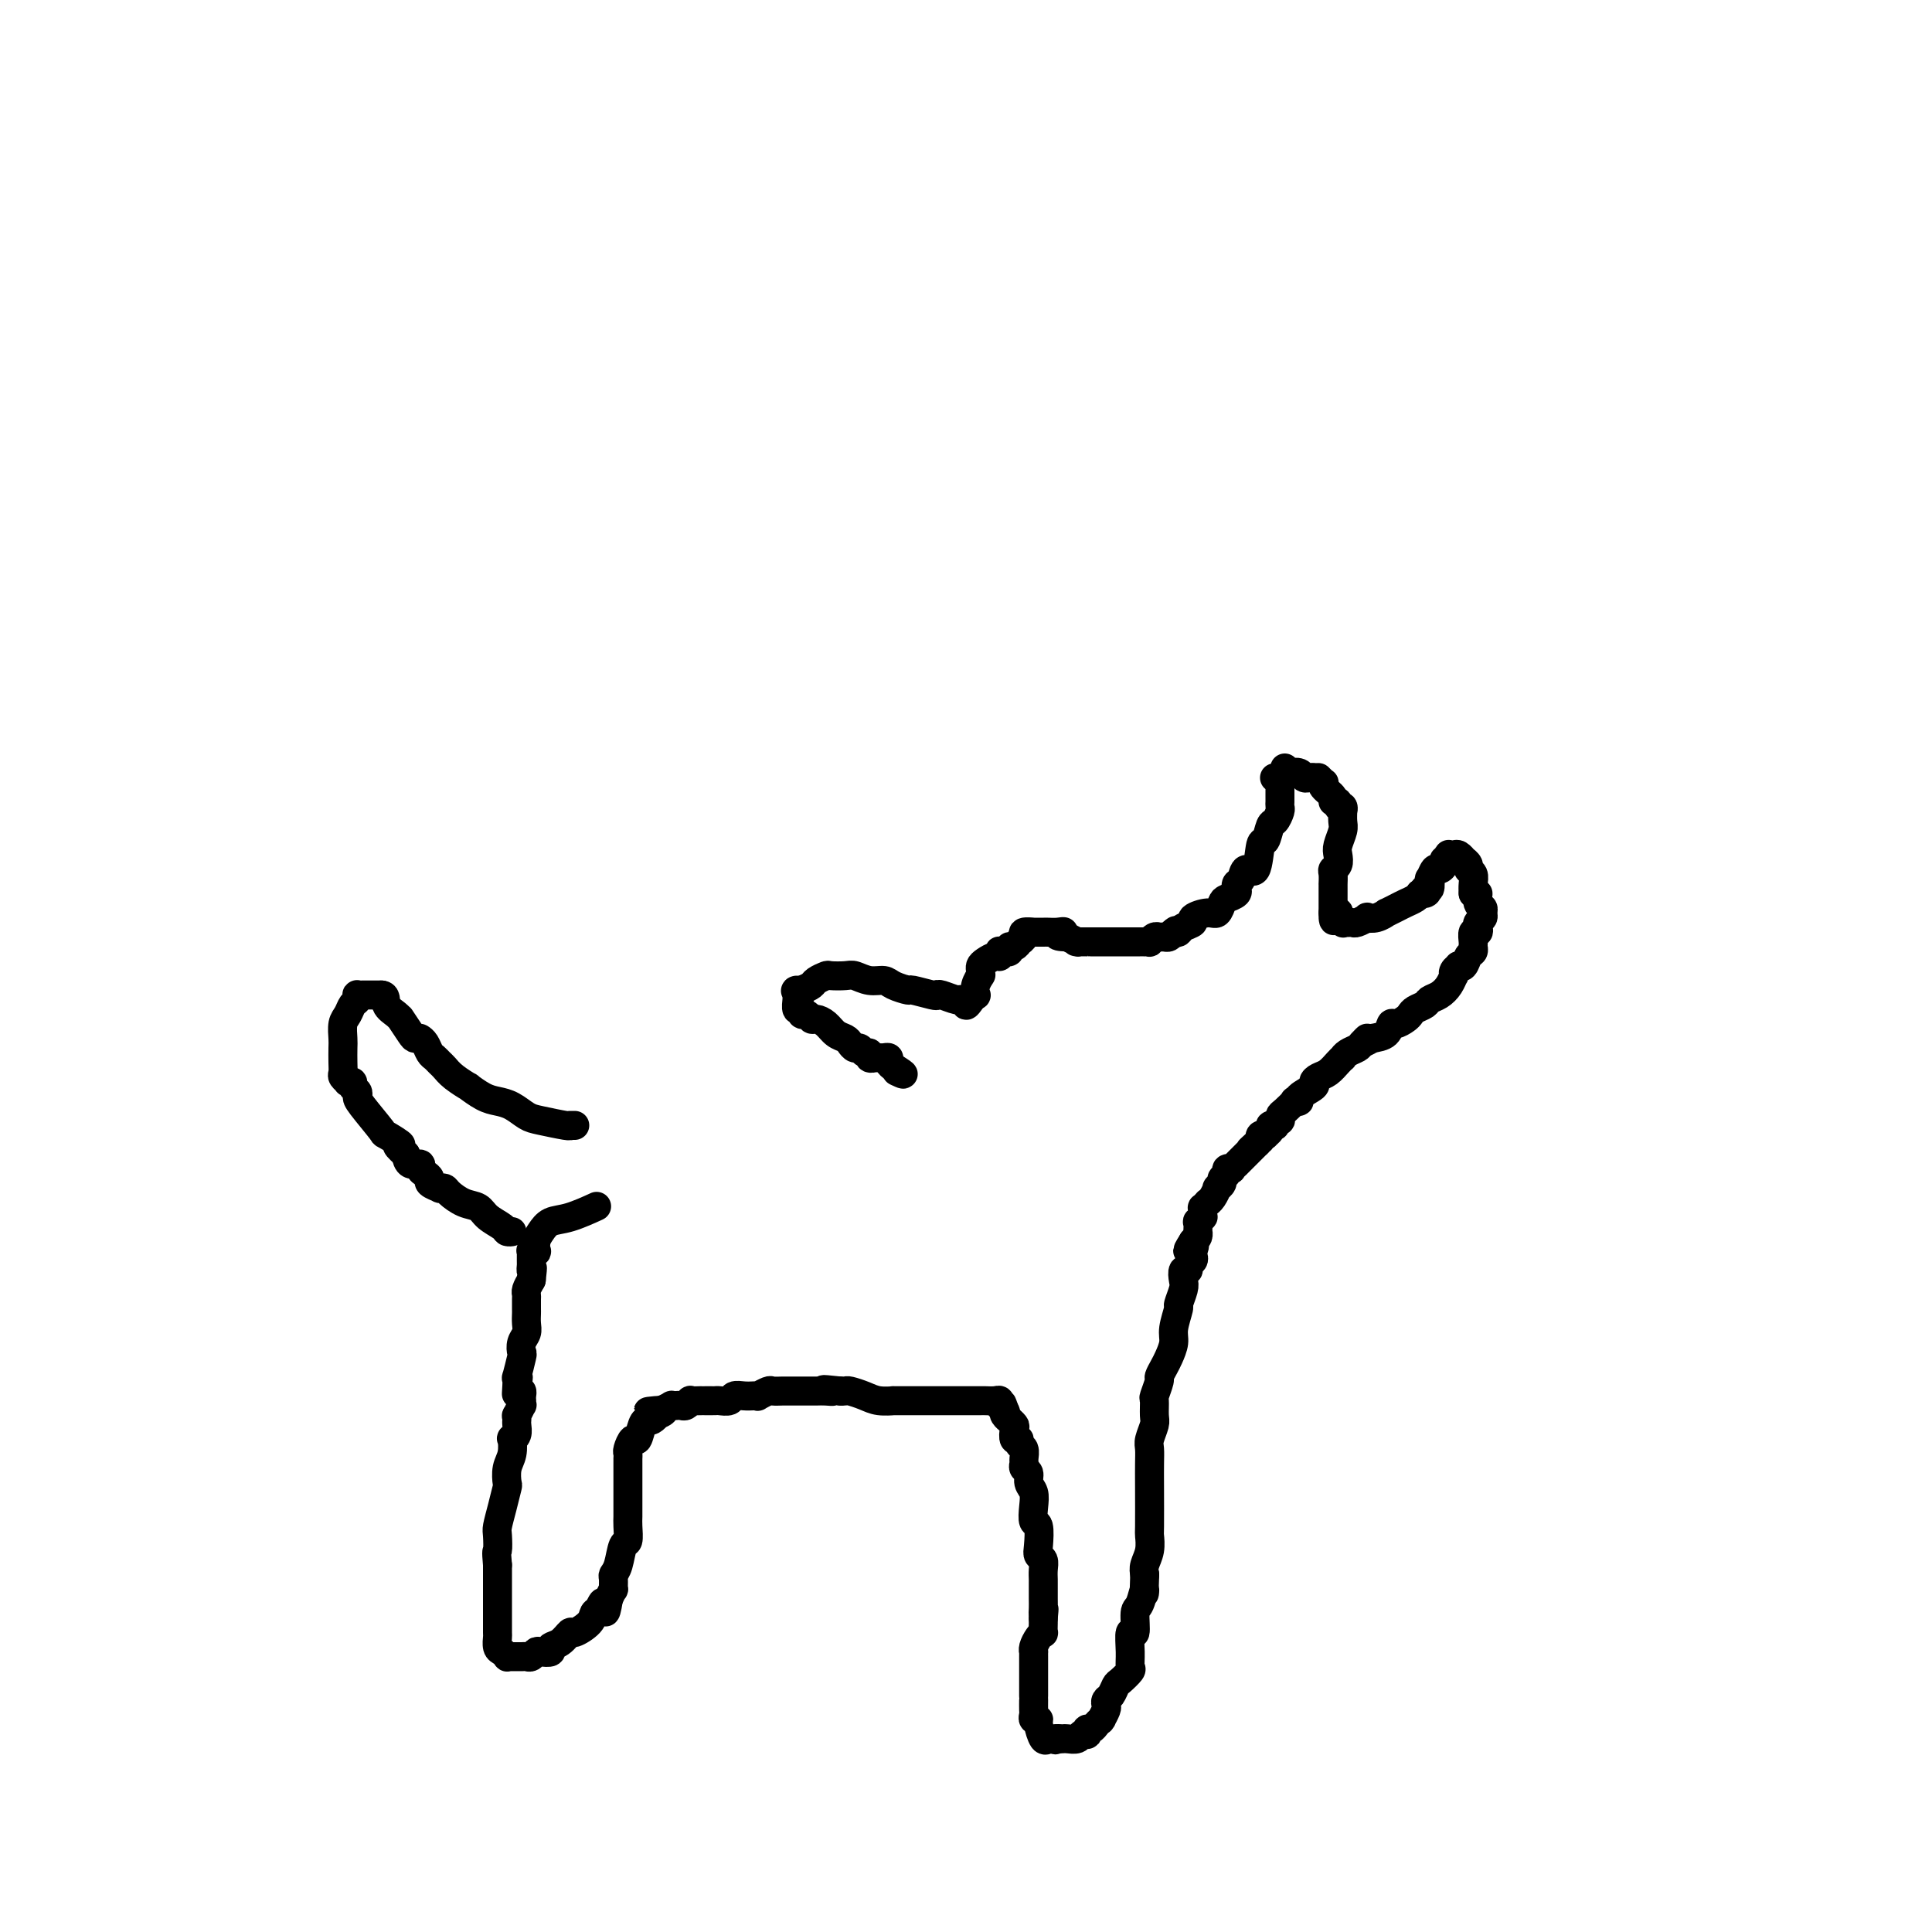 <svg viewBox='0 0 400 400' version='1.1' xmlns='http://www.w3.org/2000/svg' xmlns:xlink='http://www.w3.org/1999/xlink'><g fill='none' stroke='#000000' stroke-width='6' stroke-linecap='round' stroke-linejoin='round'><path d='M264,161c-0.113,0.026 -0.227,0.052 0,0c0.227,-0.052 0.793,-0.183 1,0c0.207,0.183 0.055,0.679 0,1c-0.055,0.321 -0.014,0.466 0,1c0.014,0.534 0.001,1.457 0,2c-0.001,0.543 0.011,0.706 0,1c-0.011,0.294 -0.044,0.717 0,1c0.044,0.283 0.166,0.424 0,1c-0.166,0.576 -0.621,1.585 -1,2c-0.379,0.415 -0.683,0.235 -1,1c-0.317,0.765 -0.648,2.475 -1,3c-0.352,0.525 -0.725,-0.133 -1,1c-0.275,1.133 -0.452,4.059 -1,5c-0.548,0.941 -1.467,-0.101 -2,0c-0.533,0.101 -0.679,1.347 -1,2c-0.321,0.653 -0.816,0.714 -1,1c-0.184,0.286 -0.056,0.798 0,1c0.056,0.202 0.040,0.094 0,0c-0.040,-0.094 -0.104,-0.175 0,0c0.104,0.175 0.377,0.606 0,1c-0.377,0.394 -1.405,0.749 -2,1c-0.595,0.251 -0.756,0.396 -1,1c-0.244,0.604 -0.569,1.667 -1,2c-0.431,0.333 -0.966,-0.065 -2,0c-1.034,0.065 -2.567,0.592 -3,1c-0.433,0.408 0.234,0.697 0,1c-0.234,0.303 -1.371,0.620 -2,1c-0.629,0.380 -0.751,0.823 -1,1c-0.249,0.177 -0.624,0.089 -1,0'/><path d='M243,193c-2.643,2.027 -0.750,0.596 0,0c0.750,-0.596 0.356,-0.357 0,0c-0.356,0.357 -0.674,0.831 -1,1c-0.326,0.169 -0.661,0.031 -1,0c-0.339,-0.031 -0.683,0.044 -1,0c-0.317,-0.044 -0.606,-0.208 -1,0c-0.394,0.208 -0.894,0.788 -1,1c-0.106,0.212 0.182,0.057 0,0c-0.182,-0.057 -0.832,-0.015 -1,0c-0.168,0.015 0.148,0.004 0,0c-0.148,-0.004 -0.760,-0.001 -1,0c-0.240,0.001 -0.110,0.000 0,0c0.110,-0.000 0.198,-0.000 0,0c-0.198,0.000 -0.683,0.000 -1,0c-0.317,-0.000 -0.466,-0.000 -1,0c-0.534,0.000 -1.451,0.000 -2,0c-0.549,-0.000 -0.728,-0.000 -1,0c-0.272,0.000 -0.638,0.000 -1,0c-0.362,-0.000 -0.722,-0.000 -1,0c-0.278,0.000 -0.474,0.000 -1,0c-0.526,-0.000 -1.381,-0.000 -2,0c-0.619,0.000 -1.002,0.001 -1,0c0.002,-0.001 0.387,-0.003 0,0c-0.387,0.003 -1.547,0.011 -2,0c-0.453,-0.011 -0.199,-0.041 0,0c0.199,0.041 0.343,0.155 0,0c-0.343,-0.155 -1.171,-0.577 -2,-1'/><path d='M221,194c-3.597,-0.072 -1.588,-0.751 -1,-1c0.588,-0.249 -0.243,-0.067 -1,0c-0.757,0.067 -1.441,0.018 -2,0c-0.559,-0.018 -0.995,-0.006 -1,0c-0.005,0.006 0.420,0.004 0,0c-0.420,-0.004 -1.686,-0.011 -2,0c-0.314,0.011 0.323,0.040 0,0c-0.323,-0.040 -1.606,-0.150 -2,0c-0.394,0.150 0.101,0.561 0,1c-0.101,0.439 -0.796,0.906 -1,1c-0.204,0.094 0.085,-0.185 0,0c-0.085,0.185 -0.544,0.834 -1,1c-0.456,0.166 -0.911,-0.151 -1,0c-0.089,0.151 0.186,0.772 0,1c-0.186,0.228 -0.834,0.065 -1,0c-0.166,-0.065 0.150,-0.032 0,0c-0.150,0.032 -0.765,0.064 -1,0c-0.235,-0.064 -0.091,-0.224 0,0c0.091,0.224 0.130,0.833 0,1c-0.130,0.167 -0.427,-0.109 -1,0c-0.573,0.109 -1.422,0.604 -2,1c-0.578,0.396 -0.886,0.693 -1,1c-0.114,0.307 -0.034,0.624 0,1c0.034,0.376 0.023,0.813 0,1c-0.023,0.187 -0.058,0.126 0,0c0.058,-0.126 0.208,-0.317 0,0c-0.208,0.317 -0.774,1.143 -1,2c-0.226,0.857 -0.112,1.745 0,2c0.112,0.255 0.222,-0.124 0,0c-0.222,0.124 -0.778,0.750 -1,1c-0.222,0.250 -0.111,0.125 0,0'/><path d='M201,207c-1.015,1.601 -1.053,1.105 -1,1c0.053,-0.105 0.196,0.182 0,0c-0.196,-0.182 -0.732,-0.832 -1,-1c-0.268,-0.168 -0.269,0.147 -1,0c-0.731,-0.147 -2.193,-0.757 -3,-1c-0.807,-0.243 -0.958,-0.120 -1,0c-0.042,0.120 0.026,0.238 -1,0c-1.026,-0.238 -3.145,-0.833 -4,-1c-0.855,-0.167 -0.446,0.095 -1,0c-0.554,-0.095 -2.072,-0.547 -3,-1c-0.928,-0.453 -1.264,-0.906 -2,-1c-0.736,-0.094 -1.870,0.170 -3,0c-1.130,-0.170 -2.257,-0.775 -3,-1c-0.743,-0.225 -1.101,-0.071 -2,0c-0.899,0.071 -2.337,0.061 -3,0c-0.663,-0.061 -0.549,-0.171 -1,0c-0.451,0.171 -1.468,0.623 -2,1c-0.532,0.377 -0.581,0.679 -1,1c-0.419,0.321 -1.210,0.660 -2,1'/><path d='M166,205c-1.927,0.411 -1.244,-0.063 -1,0c0.244,0.063 0.051,0.662 0,1c-0.051,0.338 0.042,0.415 0,1c-0.042,0.585 -0.218,1.677 0,2c0.218,0.323 0.831,-0.124 1,0c0.169,0.124 -0.106,0.820 0,1c0.106,0.180 0.595,-0.155 1,0c0.405,0.155 0.728,0.801 1,1c0.272,0.199 0.492,-0.049 1,0c0.508,0.049 1.302,0.395 2,1c0.698,0.605 1.300,1.467 2,2c0.700,0.533 1.497,0.735 2,1c0.503,0.265 0.713,0.592 1,1c0.287,0.408 0.650,0.898 1,1c0.350,0.102 0.686,-0.183 1,0c0.314,0.183 0.605,0.834 1,1c0.395,0.166 0.893,-0.152 1,0c0.107,0.152 -0.179,0.773 0,1c0.179,0.227 0.822,0.060 1,0c0.178,-0.060 -0.111,-0.013 0,0c0.111,0.013 0.621,-0.008 1,0c0.379,0.008 0.627,0.043 1,0c0.373,-0.043 0.870,-0.165 1,0c0.130,0.165 -0.106,0.619 0,1c0.106,0.381 0.553,0.691 1,1'/><path d='M185,221c3.333,2.089 1.667,1.311 1,1c-0.667,-0.311 -0.333,-0.156 0,0'/><path d='M266,159c-0.059,0.415 -0.118,0.829 0,1c0.118,0.171 0.413,0.098 1,0c0.587,-0.098 1.467,-0.222 2,0c0.533,0.222 0.721,0.791 1,1c0.279,0.209 0.651,0.060 1,0c0.349,-0.060 0.674,-0.030 1,0'/><path d='M272,161c1.096,0.246 0.838,-0.138 1,0c0.162,0.138 0.746,0.797 1,1c0.254,0.203 0.177,-0.052 0,0c-0.177,0.052 -0.455,0.410 0,1c0.455,0.590 1.642,1.411 2,2c0.358,0.589 -0.114,0.947 0,1c0.114,0.053 0.815,-0.198 1,0c0.185,0.198 -0.147,0.844 0,1c0.147,0.156 0.772,-0.178 1,0c0.228,0.178 0.057,0.866 0,1c-0.057,0.134 -0.002,-0.288 0,0c0.002,0.288 -0.051,1.285 0,2c0.051,0.715 0.206,1.147 0,2c-0.206,0.853 -0.773,2.125 -1,3c-0.227,0.875 -0.113,1.353 0,2c0.113,0.647 0.227,1.465 0,2c-0.227,0.535 -0.793,0.788 -1,1c-0.207,0.212 -0.056,0.382 0,1c0.056,0.618 0.015,1.683 0,2c-0.015,0.317 -0.004,-0.113 0,0c0.004,0.113 0.001,0.768 0,1c-0.001,0.232 -0.000,0.041 0,0c0.000,-0.041 0.000,0.070 0,0c-0.000,-0.070 -0.000,-0.320 0,0c0.000,0.320 0.000,1.209 0,2c-0.000,0.791 -0.000,1.482 0,2c0.000,0.518 0.000,0.862 0,1c-0.000,0.138 -0.000,0.069 0,0'/><path d='M276,189c-0.087,3.338 0.695,0.684 1,0c0.305,-0.684 0.135,0.601 0,1c-0.135,0.399 -0.233,-0.089 0,0c0.233,0.089 0.797,0.756 1,1c0.203,0.244 0.044,0.065 0,0c-0.044,-0.065 0.028,-0.016 0,0c-0.028,0.016 -0.157,0.001 0,0c0.157,-0.001 0.601,0.014 1,0c0.399,-0.014 0.753,-0.055 1,0c0.247,0.055 0.386,0.207 1,0c0.614,-0.207 1.704,-0.773 2,-1c0.296,-0.227 -0.202,-0.116 0,0c0.202,0.116 1.103,0.238 2,0c0.897,-0.238 1.788,-0.837 2,-1c0.212,-0.163 -0.255,0.111 0,0c0.255,-0.111 1.233,-0.607 2,-1c0.767,-0.393 1.322,-0.683 2,-1c0.678,-0.317 1.479,-0.662 2,-1c0.521,-0.338 0.760,-0.669 1,-1'/><path d='M294,185c2.254,-0.858 1.388,-0.004 1,0c-0.388,0.004 -0.297,-0.844 0,-1c0.297,-0.156 0.800,0.379 1,0c0.200,-0.379 0.096,-1.674 0,-2c-0.096,-0.326 -0.184,0.315 0,0c0.184,-0.315 0.642,-1.586 1,-2c0.358,-0.414 0.618,0.029 1,0c0.382,-0.029 0.886,-0.530 1,-1c0.114,-0.470 -0.163,-0.910 0,-1c0.163,-0.090 0.764,0.171 1,0c0.236,-0.171 0.106,-0.774 0,-1c-0.106,-0.226 -0.187,-0.075 0,0c0.187,0.075 0.643,0.076 1,0c0.357,-0.076 0.617,-0.227 1,0c0.383,0.227 0.891,0.834 1,1c0.109,0.166 -0.181,-0.107 0,0c0.181,0.107 0.833,0.595 1,1c0.167,0.405 -0.151,0.727 0,1c0.151,0.273 0.771,0.497 1,1c0.229,0.503 0.065,1.287 0,2c-0.065,0.713 -0.033,1.357 0,2'/><path d='M305,185c1.017,0.974 1.058,-0.090 1,0c-0.058,0.090 -0.215,1.334 0,2c0.215,0.666 0.804,0.756 1,1c0.196,0.244 0.001,0.644 0,1c-0.001,0.356 0.192,0.668 0,1c-0.192,0.332 -0.769,0.684 -1,1c-0.231,0.316 -0.115,0.595 0,1c0.115,0.405 0.228,0.935 0,1c-0.228,0.065 -0.796,-0.335 -1,0c-0.204,0.335 -0.043,1.404 0,2c0.043,0.596 -0.031,0.720 0,1c0.031,0.280 0.167,0.715 0,1c-0.167,0.285 -0.637,0.419 -1,1c-0.363,0.581 -0.619,1.610 -1,2c-0.381,0.390 -0.886,0.141 -1,0c-0.114,-0.141 0.163,-0.176 0,0c-0.163,0.176 -0.767,0.562 -1,1c-0.233,0.438 -0.094,0.929 0,1c0.094,0.071 0.142,-0.279 0,0c-0.142,0.279 -0.476,1.188 -1,2c-0.524,0.812 -1.240,1.527 -2,2c-0.760,0.473 -1.565,0.704 -2,1c-0.435,0.296 -0.502,0.658 -1,1c-0.498,0.342 -1.429,0.664 -2,1c-0.571,0.336 -0.781,0.685 -1,1c-0.219,0.315 -0.445,0.595 -1,1c-0.555,0.405 -1.437,0.933 -2,1c-0.563,0.067 -0.805,-0.328 -1,0c-0.195,0.328 -0.341,1.379 -1,2c-0.659,0.621 -1.829,0.810 -3,1'/><path d='M284,215c-2.650,1.654 -1.274,0.289 -1,0c0.274,-0.289 -0.553,0.496 -1,1c-0.447,0.504 -0.514,0.725 -1,1c-0.486,0.275 -1.390,0.602 -2,1c-0.610,0.398 -0.926,0.866 -1,1c-0.074,0.134 0.095,-0.066 0,0c-0.095,0.066 -0.453,0.398 -1,1c-0.547,0.602 -1.283,1.474 -2,2c-0.717,0.526 -1.417,0.705 -2,1c-0.583,0.295 -1.050,0.707 -1,1c0.050,0.293 0.618,0.469 0,1c-0.618,0.531 -2.421,1.417 -3,2c-0.579,0.583 0.065,0.863 0,1c-0.065,0.137 -0.841,0.132 -1,0c-0.159,-0.132 0.298,-0.390 0,0c-0.298,0.390 -1.352,1.429 -2,2c-0.648,0.571 -0.891,0.675 -1,1c-0.109,0.325 -0.086,0.871 0,1c0.086,0.129 0.234,-0.159 0,0c-0.234,0.159 -0.851,0.764 -1,1c-0.149,0.236 0.171,0.102 0,0c-0.171,-0.102 -0.834,-0.172 -1,0c-0.166,0.172 0.166,0.585 0,1c-0.166,0.415 -0.828,0.833 -1,1c-0.172,0.167 0.146,0.083 0,0c-0.146,-0.083 -0.756,-0.167 -1,0c-0.244,0.167 -0.122,0.583 0,1'/><path d='M261,236c-3.781,3.472 -1.734,1.651 -1,1c0.734,-0.651 0.156,-0.133 0,0c-0.156,0.133 0.112,-0.118 0,0c-0.112,0.118 -0.603,0.605 -1,1c-0.397,0.395 -0.699,0.698 -1,1c-0.301,0.302 -0.601,0.603 -1,1c-0.399,0.397 -0.895,0.890 -1,1c-0.105,0.110 0.183,-0.164 0,0c-0.183,0.164 -0.838,0.765 -1,1c-0.162,0.235 0.168,0.104 0,0c-0.168,-0.104 -0.834,-0.181 -1,0c-0.166,0.181 0.166,0.621 0,1c-0.166,0.379 -0.832,0.696 -1,1c-0.168,0.304 0.161,0.593 0,1c-0.161,0.407 -0.813,0.931 -1,1c-0.187,0.069 0.090,-0.317 0,0c-0.090,0.317 -0.546,1.338 -1,2c-0.454,0.662 -0.906,0.965 -1,1c-0.094,0.035 0.171,-0.197 0,0c-0.171,0.197 -0.777,0.822 -1,1c-0.223,0.178 -0.064,-0.092 0,0c0.064,0.092 0.031,0.544 0,1c-0.031,0.456 -0.061,0.914 0,1c0.061,0.086 0.212,-0.202 0,0c-0.212,0.202 -0.788,0.894 -1,1c-0.212,0.106 -0.060,-0.375 0,0c0.060,0.375 0.026,1.606 0,2c-0.026,0.394 -0.046,-0.048 0,0c0.046,0.048 0.156,0.585 0,1c-0.156,0.415 -0.578,0.707 -1,1'/><path d='M247,257c-2.167,3.427 -0.585,1.495 0,1c0.585,-0.495 0.172,0.446 0,1c-0.172,0.554 -0.102,0.721 0,1c0.102,0.279 0.237,0.670 0,1c-0.237,0.330 -0.847,0.601 -1,1c-0.153,0.399 0.151,0.927 0,1c-0.151,0.073 -0.757,-0.310 -1,0c-0.243,0.310 -0.122,1.311 0,2c0.122,0.689 0.244,1.065 0,2c-0.244,0.935 -0.853,2.428 -1,3c-0.147,0.572 0.168,0.222 0,1c-0.168,0.778 -0.820,2.685 -1,4c-0.180,1.315 0.110,2.038 0,3c-0.110,0.962 -0.622,2.164 -1,3c-0.378,0.836 -0.623,1.307 -1,2c-0.377,0.693 -0.886,1.607 -1,2c-0.114,0.393 0.167,0.264 0,1c-0.167,0.736 -0.780,2.337 -1,3c-0.220,0.663 -0.045,0.390 0,1c0.045,0.610 -0.041,2.105 0,3c0.041,0.895 0.207,1.189 0,2c-0.207,0.811 -0.787,2.137 -1,3c-0.213,0.863 -0.057,1.262 0,2c0.057,0.738 0.016,1.814 0,3c-0.016,1.186 -0.008,2.481 0,5c0.008,2.519 0.016,6.261 0,8c-0.016,1.739 -0.056,1.477 0,2c0.056,0.523 0.207,1.833 0,3c-0.207,1.167 -0.774,2.191 -1,3c-0.226,0.809 -0.113,1.405 0,2'/><path d='M237,326c-0.266,6.235 0.068,3.324 0,3c-0.068,-0.324 -0.540,1.939 -1,3c-0.460,1.061 -0.908,0.918 -1,2c-0.092,1.082 0.173,3.388 0,4c-0.173,0.612 -0.785,-0.470 -1,0c-0.215,0.470 -0.032,2.492 0,4c0.032,1.508 -0.085,2.502 0,3c0.085,0.498 0.373,0.501 0,1c-0.373,0.499 -1.407,1.496 -2,2c-0.593,0.504 -0.746,0.515 -1,1c-0.254,0.485 -0.608,1.444 -1,2c-0.392,0.556 -0.823,0.709 -1,1c-0.177,0.291 -0.099,0.718 0,1c0.099,0.282 0.220,0.418 0,1c-0.220,0.582 -0.780,1.610 -1,2c-0.220,0.390 -0.101,0.142 0,0c0.101,-0.142 0.185,-0.178 0,0c-0.185,0.178 -0.637,0.570 -1,1c-0.363,0.430 -0.636,0.899 -1,1c-0.364,0.101 -0.817,-0.165 -1,0c-0.183,0.165 -0.094,0.762 0,1c0.094,0.238 0.193,0.116 0,0c-0.193,-0.116 -0.679,-0.227 -1,0c-0.321,0.227 -0.478,0.793 -1,1c-0.522,0.207 -1.411,0.055 -2,0c-0.589,-0.055 -0.880,-0.015 -1,0c-0.120,0.015 -0.071,0.004 0,0c0.071,-0.004 0.163,-0.001 0,0c-0.163,0.001 -0.582,0.001 -1,0'/><path d='M219,360c-1.190,0.461 -0.165,0.113 0,0c0.165,-0.113 -0.529,0.008 -1,0c-0.471,-0.008 -0.718,-0.145 -1,0c-0.282,0.145 -0.597,0.571 -1,0c-0.403,-0.571 -0.893,-2.141 -1,-3c-0.107,-0.859 0.167,-1.007 0,-1c-0.167,0.007 -0.777,0.169 -1,0c-0.223,-0.169 -0.060,-0.670 0,-1c0.060,-0.330 0.016,-0.487 0,-1c-0.016,-0.513 -0.004,-1.380 0,-2c0.004,-0.620 0.001,-0.993 0,-1c-0.001,-0.007 -0.000,0.352 0,0c0.000,-0.352 0.000,-1.414 0,-2c-0.000,-0.586 -0.000,-0.696 0,-1c0.000,-0.304 0.000,-0.801 0,-1c-0.000,-0.199 -0.000,-0.099 0,0c0.000,0.099 -0.000,0.198 0,0c0.000,-0.198 0.000,-0.693 0,-1c-0.000,-0.307 -0.000,-0.426 0,-1c0.000,-0.574 0.000,-1.603 0,-2c-0.000,-0.397 -0.001,-0.161 0,0c0.001,0.161 0.003,0.247 0,0c-0.003,-0.247 -0.011,-0.827 0,-1c0.011,-0.173 0.041,0.061 0,0c-0.041,-0.061 -0.155,-0.415 0,-1c0.155,-0.585 0.577,-1.400 1,-2c0.423,-0.600 0.845,-0.986 1,-1c0.155,-0.014 0.042,0.342 0,0c-0.042,-0.342 -0.012,-1.384 0,-2c0.012,-0.616 0.006,-0.808 0,-1'/><path d='M216,335c0.309,-3.129 0.083,-1.450 0,-1c-0.083,0.450 -0.022,-0.327 0,-1c0.022,-0.673 0.006,-1.240 0,-2c-0.006,-0.760 -0.002,-1.712 0,-2c0.002,-0.288 0.001,0.088 0,0c-0.001,-0.088 -0.004,-0.639 0,-1c0.004,-0.361 0.015,-0.531 0,-1c-0.015,-0.469 -0.056,-1.237 0,-2c0.056,-0.763 0.207,-1.523 0,-2c-0.207,-0.477 -0.774,-0.672 -1,-1c-0.226,-0.328 -0.112,-0.787 0,-2c0.112,-1.213 0.222,-3.178 0,-4c-0.222,-0.822 -0.776,-0.500 -1,-1c-0.224,-0.500 -0.116,-1.821 0,-3c0.116,-1.179 0.241,-2.214 0,-3c-0.241,-0.786 -0.850,-1.323 -1,-2c-0.150,-0.677 0.157,-1.495 0,-2c-0.157,-0.505 -0.778,-0.698 -1,-1c-0.222,-0.302 -0.044,-0.712 0,-1c0.044,-0.288 -0.044,-0.454 0,-1c0.044,-0.546 0.222,-1.474 0,-2c-0.222,-0.526 -0.843,-0.651 -1,-1c-0.157,-0.349 0.150,-0.920 0,-1c-0.150,-0.080 -0.757,0.333 -1,0c-0.243,-0.333 -0.121,-1.413 0,-2c0.121,-0.587 0.242,-0.682 0,-1c-0.242,-0.318 -0.848,-0.858 -1,-1c-0.152,-0.142 0.152,0.116 0,0c-0.152,-0.116 -0.758,-0.604 -1,-1c-0.242,-0.396 -0.121,-0.698 0,-1'/><path d='M208,292c-0.944,-2.647 -0.305,-0.766 0,0c0.305,0.766 0.276,0.415 0,0c-0.276,-0.415 -0.799,-0.896 -1,-1c-0.201,-0.104 -0.080,0.168 0,0c0.080,-0.168 0.120,-0.777 0,-1c-0.120,-0.223 -0.398,-0.060 -1,0c-0.602,0.060 -1.526,0.016 -2,0c-0.474,-0.016 -0.497,-0.004 -1,0c-0.503,0.004 -1.486,0.001 -2,0c-0.514,-0.001 -0.559,-0.000 -1,0c-0.441,0.000 -1.278,0.000 -2,0c-0.722,-0.000 -1.329,-0.000 -2,0c-0.671,0.000 -1.407,0.000 -2,0c-0.593,-0.000 -1.042,-0.000 -2,0c-0.958,0.000 -2.423,0.001 -3,0c-0.577,-0.001 -0.264,-0.003 -1,0c-0.736,0.003 -2.519,0.011 -3,0c-0.481,-0.011 0.341,-0.041 0,0c-0.341,0.041 -1.846,0.155 -3,0c-1.154,-0.155 -1.959,-0.578 -3,-1c-1.041,-0.422 -2.319,-0.845 -3,-1c-0.681,-0.155 -0.766,-0.044 -1,0c-0.234,0.044 -0.617,0.022 -1,0'/><path d='M174,288c-5.678,-0.619 -2.872,-0.166 -2,0c0.872,0.166 -0.190,0.044 -1,0c-0.810,-0.044 -1.368,-0.012 -2,0c-0.632,0.012 -1.339,0.003 -2,0c-0.661,-0.003 -1.275,-0.002 -2,0c-0.725,0.002 -1.561,0.004 -2,0c-0.439,-0.004 -0.481,-0.015 -1,0c-0.519,0.015 -1.514,0.057 -2,0c-0.486,-0.057 -0.461,-0.211 -1,0c-0.539,0.211 -1.640,0.788 -2,1c-0.360,0.212 0.021,0.061 0,0c-0.021,-0.061 -0.443,-0.030 -1,0c-0.557,0.030 -1.248,0.061 -2,0c-0.752,-0.061 -1.563,-0.212 -2,0c-0.437,0.212 -0.499,0.789 -1,1c-0.501,0.211 -1.440,0.057 -2,0c-0.560,-0.057 -0.740,-0.015 -1,0c-0.260,0.015 -0.599,0.004 -1,0c-0.401,-0.004 -0.863,-0.002 -1,0c-0.137,0.002 0.051,0.004 0,0c-0.051,-0.004 -0.342,-0.015 -1,0c-0.658,0.015 -1.683,0.057 -2,0c-0.317,-0.057 0.074,-0.211 0,0c-0.074,0.211 -0.612,0.789 -1,1c-0.388,0.211 -0.624,0.056 -1,0c-0.376,-0.056 -0.891,-0.012 -1,0c-0.109,0.012 0.187,-0.007 0,0c-0.187,0.007 -0.858,0.040 -1,0c-0.142,-0.040 0.245,-0.154 0,0c-0.245,0.154 -1.123,0.577 -2,1'/><path d='M137,292c-5.660,0.554 -1.309,-0.062 0,0c1.309,0.062 -0.423,0.802 -1,1c-0.577,0.198 -0.000,-0.145 0,0c0.000,0.145 -0.577,0.779 -1,1c-0.423,0.221 -0.691,0.027 -1,0c-0.309,-0.027 -0.657,0.111 -1,1c-0.343,0.889 -0.680,2.529 -1,3c-0.320,0.471 -0.622,-0.229 -1,0c-0.378,0.229 -0.833,1.385 -1,2c-0.167,0.615 -0.045,0.690 0,1c0.045,0.310 0.012,0.856 0,1c-0.012,0.144 -0.003,-0.114 0,0c0.003,0.114 0.001,0.601 0,1c-0.001,0.399 -0.000,0.712 0,1c0.000,0.288 0.000,0.553 0,1c-0.000,0.447 -0.000,1.077 0,2c0.000,0.923 0.001,2.139 0,3c-0.001,0.861 -0.003,1.366 0,2c0.003,0.634 0.012,1.399 0,2c-0.012,0.601 -0.046,1.040 0,2c0.046,0.960 0.170,2.441 0,3c-0.170,0.559 -0.634,0.196 -1,1c-0.366,0.804 -0.633,2.774 -1,4c-0.367,1.226 -0.833,1.707 -1,2c-0.167,0.293 -0.034,0.398 0,1c0.034,0.602 -0.029,1.700 0,2c0.029,0.300 0.151,-0.200 0,0c-0.151,0.200 -0.576,1.100 -1,2'/><path d='M126,331c-0.800,4.972 -0.799,1.900 -1,1c-0.201,-0.900 -0.602,0.370 -1,1c-0.398,0.630 -0.791,0.621 -1,1c-0.209,0.379 -0.232,1.148 -1,2c-0.768,0.852 -2.281,1.787 -3,2c-0.719,0.213 -0.644,-0.297 -1,0c-0.356,0.297 -1.142,1.399 -2,2c-0.858,0.601 -1.788,0.701 -2,1c-0.212,0.299 0.294,0.798 0,1c-0.294,0.202 -1.388,0.107 -2,0c-0.612,-0.107 -0.742,-0.225 -1,0c-0.258,0.225 -0.643,0.792 -1,1c-0.357,0.208 -0.687,0.056 -1,0c-0.313,-0.056 -0.610,-0.015 -1,0c-0.390,0.015 -0.874,0.005 -1,0c-0.126,-0.005 0.107,-0.005 0,0c-0.107,0.005 -0.554,0.014 -1,0c-0.446,-0.014 -0.890,-0.050 -1,0c-0.110,0.050 0.114,0.185 0,0c-0.114,-0.185 -0.566,-0.690 -1,-1c-0.434,-0.310 -0.848,-0.425 -1,-1c-0.152,-0.575 -0.041,-1.610 0,-2c0.041,-0.390 0.011,-0.135 0,-1c-0.011,-0.865 -0.003,-2.851 0,-4c0.003,-1.149 0.001,-1.463 0,-2c-0.001,-0.537 -0.000,-1.299 0,-2c0.000,-0.701 0.000,-1.343 0,-2c-0.000,-0.657 -0.000,-1.331 0,-2c0.000,-0.669 0.000,-1.335 0,-2'/><path d='M103,324c-0.313,-3.456 -0.094,-2.597 0,-3c0.094,-0.403 0.064,-2.067 0,-3c-0.064,-0.933 -0.162,-1.135 0,-2c0.162,-0.865 0.583,-2.394 1,-4c0.417,-1.606 0.830,-3.289 1,-4c0.170,-0.711 0.097,-0.449 0,-1c-0.097,-0.551 -0.218,-1.915 0,-3c0.218,-1.085 0.776,-1.891 1,-3c0.224,-1.109 0.112,-2.522 0,-3c-0.112,-0.478 -0.226,-0.022 0,0c0.226,0.022 0.793,-0.391 1,-1c0.207,-0.609 0.054,-1.415 0,-2c-0.054,-0.585 -0.011,-0.949 0,-1c0.011,-0.051 -0.011,0.212 0,0c0.011,-0.212 0.056,-0.898 0,-1c-0.056,-0.102 -0.211,0.380 0,0c0.211,-0.380 0.788,-1.621 1,-2c0.212,-0.379 0.057,0.105 0,0c-0.057,-0.105 -0.018,-0.799 0,-1c0.018,-0.201 0.015,0.090 0,0c-0.015,-0.090 -0.043,-0.563 0,-1c0.043,-0.437 0.155,-0.839 0,-1c-0.155,-0.161 -0.578,-0.080 -1,0'/><path d='M107,288c0.620,-5.546 0.170,-1.409 0,0c-0.170,1.409 -0.059,0.092 0,-1c0.059,-1.092 0.067,-1.959 0,-2c-0.067,-0.041 -0.210,0.743 0,0c0.210,-0.743 0.774,-3.014 1,-4c0.226,-0.986 0.113,-0.688 0,-1c-0.113,-0.312 -0.226,-1.234 0,-2c0.226,-0.766 0.793,-1.375 1,-2c0.207,-0.625 0.056,-1.267 0,-2c-0.056,-0.733 -0.016,-1.558 0,-2c0.016,-0.442 0.007,-0.503 0,-1c-0.007,-0.497 -0.012,-1.432 0,-2c0.012,-0.568 0.042,-0.768 0,-1c-0.042,-0.232 -0.155,-0.495 0,-1c0.155,-0.505 0.577,-1.253 1,-2'/><path d='M110,265c0.464,-3.947 0.124,-2.314 0,-2c-0.124,0.314 -0.033,-0.690 0,-1c0.033,-0.310 0.008,0.075 0,0c-0.008,-0.075 0.002,-0.609 0,-1c-0.002,-0.391 -0.014,-0.639 0,-1c0.014,-0.361 0.056,-0.835 0,-1c-0.056,-0.165 -0.209,-0.022 0,0c0.209,0.022 0.779,-0.078 1,0c0.221,0.078 0.094,0.335 0,0c-0.094,-0.335 -0.154,-1.260 0,-2c0.154,-0.740 0.522,-1.295 1,-2c0.478,-0.705 1.066,-1.560 2,-2c0.934,-0.440 2.213,-0.465 4,-1c1.787,-0.535 4.082,-1.582 5,-2c0.918,-0.418 0.459,-0.209 0,0'/><path d='M105,255c0.527,-0.018 1.054,-0.036 1,0c-0.054,0.036 -0.688,0.127 -1,0c-0.312,-0.127 -0.301,-0.471 -1,-1c-0.699,-0.529 -2.109,-1.242 -3,-2c-0.891,-0.758 -1.262,-1.562 -2,-2c-0.738,-0.438 -1.842,-0.509 -3,-1c-1.158,-0.491 -2.371,-1.403 -3,-2c-0.629,-0.597 -0.676,-0.881 -1,-1c-0.324,-0.119 -0.927,-0.073 -1,0c-0.073,0.073 0.382,0.175 0,0c-0.382,-0.175 -1.603,-0.625 -2,-1c-0.397,-0.375 0.031,-0.673 0,-1c-0.031,-0.327 -0.519,-0.681 -1,-1c-0.481,-0.319 -0.954,-0.601 -1,-1c-0.046,-0.399 0.334,-0.915 0,-1c-0.334,-0.085 -1.381,0.261 -2,0c-0.619,-0.261 -0.809,-1.131 -1,-2'/><path d='M84,239c-3.293,-2.803 -1.026,-1.812 -1,-2c0.026,-0.188 -2.188,-1.556 -3,-2c-0.812,-0.444 -0.222,0.036 -1,-1c-0.778,-1.036 -2.925,-3.588 -4,-5c-1.075,-1.412 -1.077,-1.685 -1,-2c0.077,-0.315 0.232,-0.672 0,-1c-0.232,-0.328 -0.850,-0.627 -1,-1c-0.150,-0.373 0.170,-0.820 0,-1c-0.170,-0.180 -0.830,-0.091 -1,0c-0.170,0.091 0.151,0.186 0,0c-0.151,-0.186 -0.772,-0.654 -1,-1c-0.228,-0.346 -0.062,-0.572 0,-1c0.062,-0.428 0.020,-1.059 0,-2c-0.020,-0.941 -0.017,-2.192 0,-3c0.017,-0.808 0.047,-1.172 0,-2c-0.047,-0.828 -0.170,-2.121 0,-3c0.170,-0.879 0.633,-1.346 1,-2c0.367,-0.654 0.638,-1.496 1,-2c0.362,-0.504 0.817,-0.671 1,-1c0.183,-0.329 0.095,-0.820 0,-1c-0.095,-0.180 -0.197,-0.048 0,0c0.197,0.048 0.693,0.013 1,0c0.307,-0.013 0.425,-0.003 1,0c0.575,0.003 1.608,0.001 2,0c0.392,-0.001 0.144,-0.000 0,0c-0.144,0.000 -0.184,0.000 0,0c0.184,-0.000 0.592,-0.000 1,0'/><path d='M79,206c1.052,0.042 0.681,1.146 1,2c0.319,0.854 1.328,1.458 2,2c0.672,0.542 1.007,1.021 1,1c-0.007,-0.021 -0.355,-0.541 0,0c0.355,0.541 1.415,2.145 2,3c0.585,0.855 0.696,0.963 1,1c0.304,0.037 0.803,0.003 1,0c0.197,-0.003 0.094,0.027 0,0c-0.094,-0.027 -0.180,-0.109 0,0c0.180,0.109 0.625,0.410 1,1c0.375,0.590 0.679,1.470 1,2c0.321,0.530 0.658,0.710 1,1c0.342,0.290 0.688,0.689 1,1c0.312,0.311 0.590,0.535 1,1c0.410,0.465 0.952,1.171 2,2c1.048,0.829 2.601,1.779 3,2c0.399,0.221 -0.357,-0.288 0,0c0.357,0.288 1.825,1.372 3,2c1.175,0.628 2.056,0.799 3,1c0.944,0.201 1.952,0.432 3,1c1.048,0.568 2.136,1.473 3,2c0.864,0.527 1.502,0.677 3,1c1.498,0.323 3.855,0.818 5,1c1.145,0.182 1.077,0.049 1,0c-0.077,-0.049 -0.165,-0.014 0,0c0.165,0.014 0.582,0.007 1,0'/></g>
</svg>